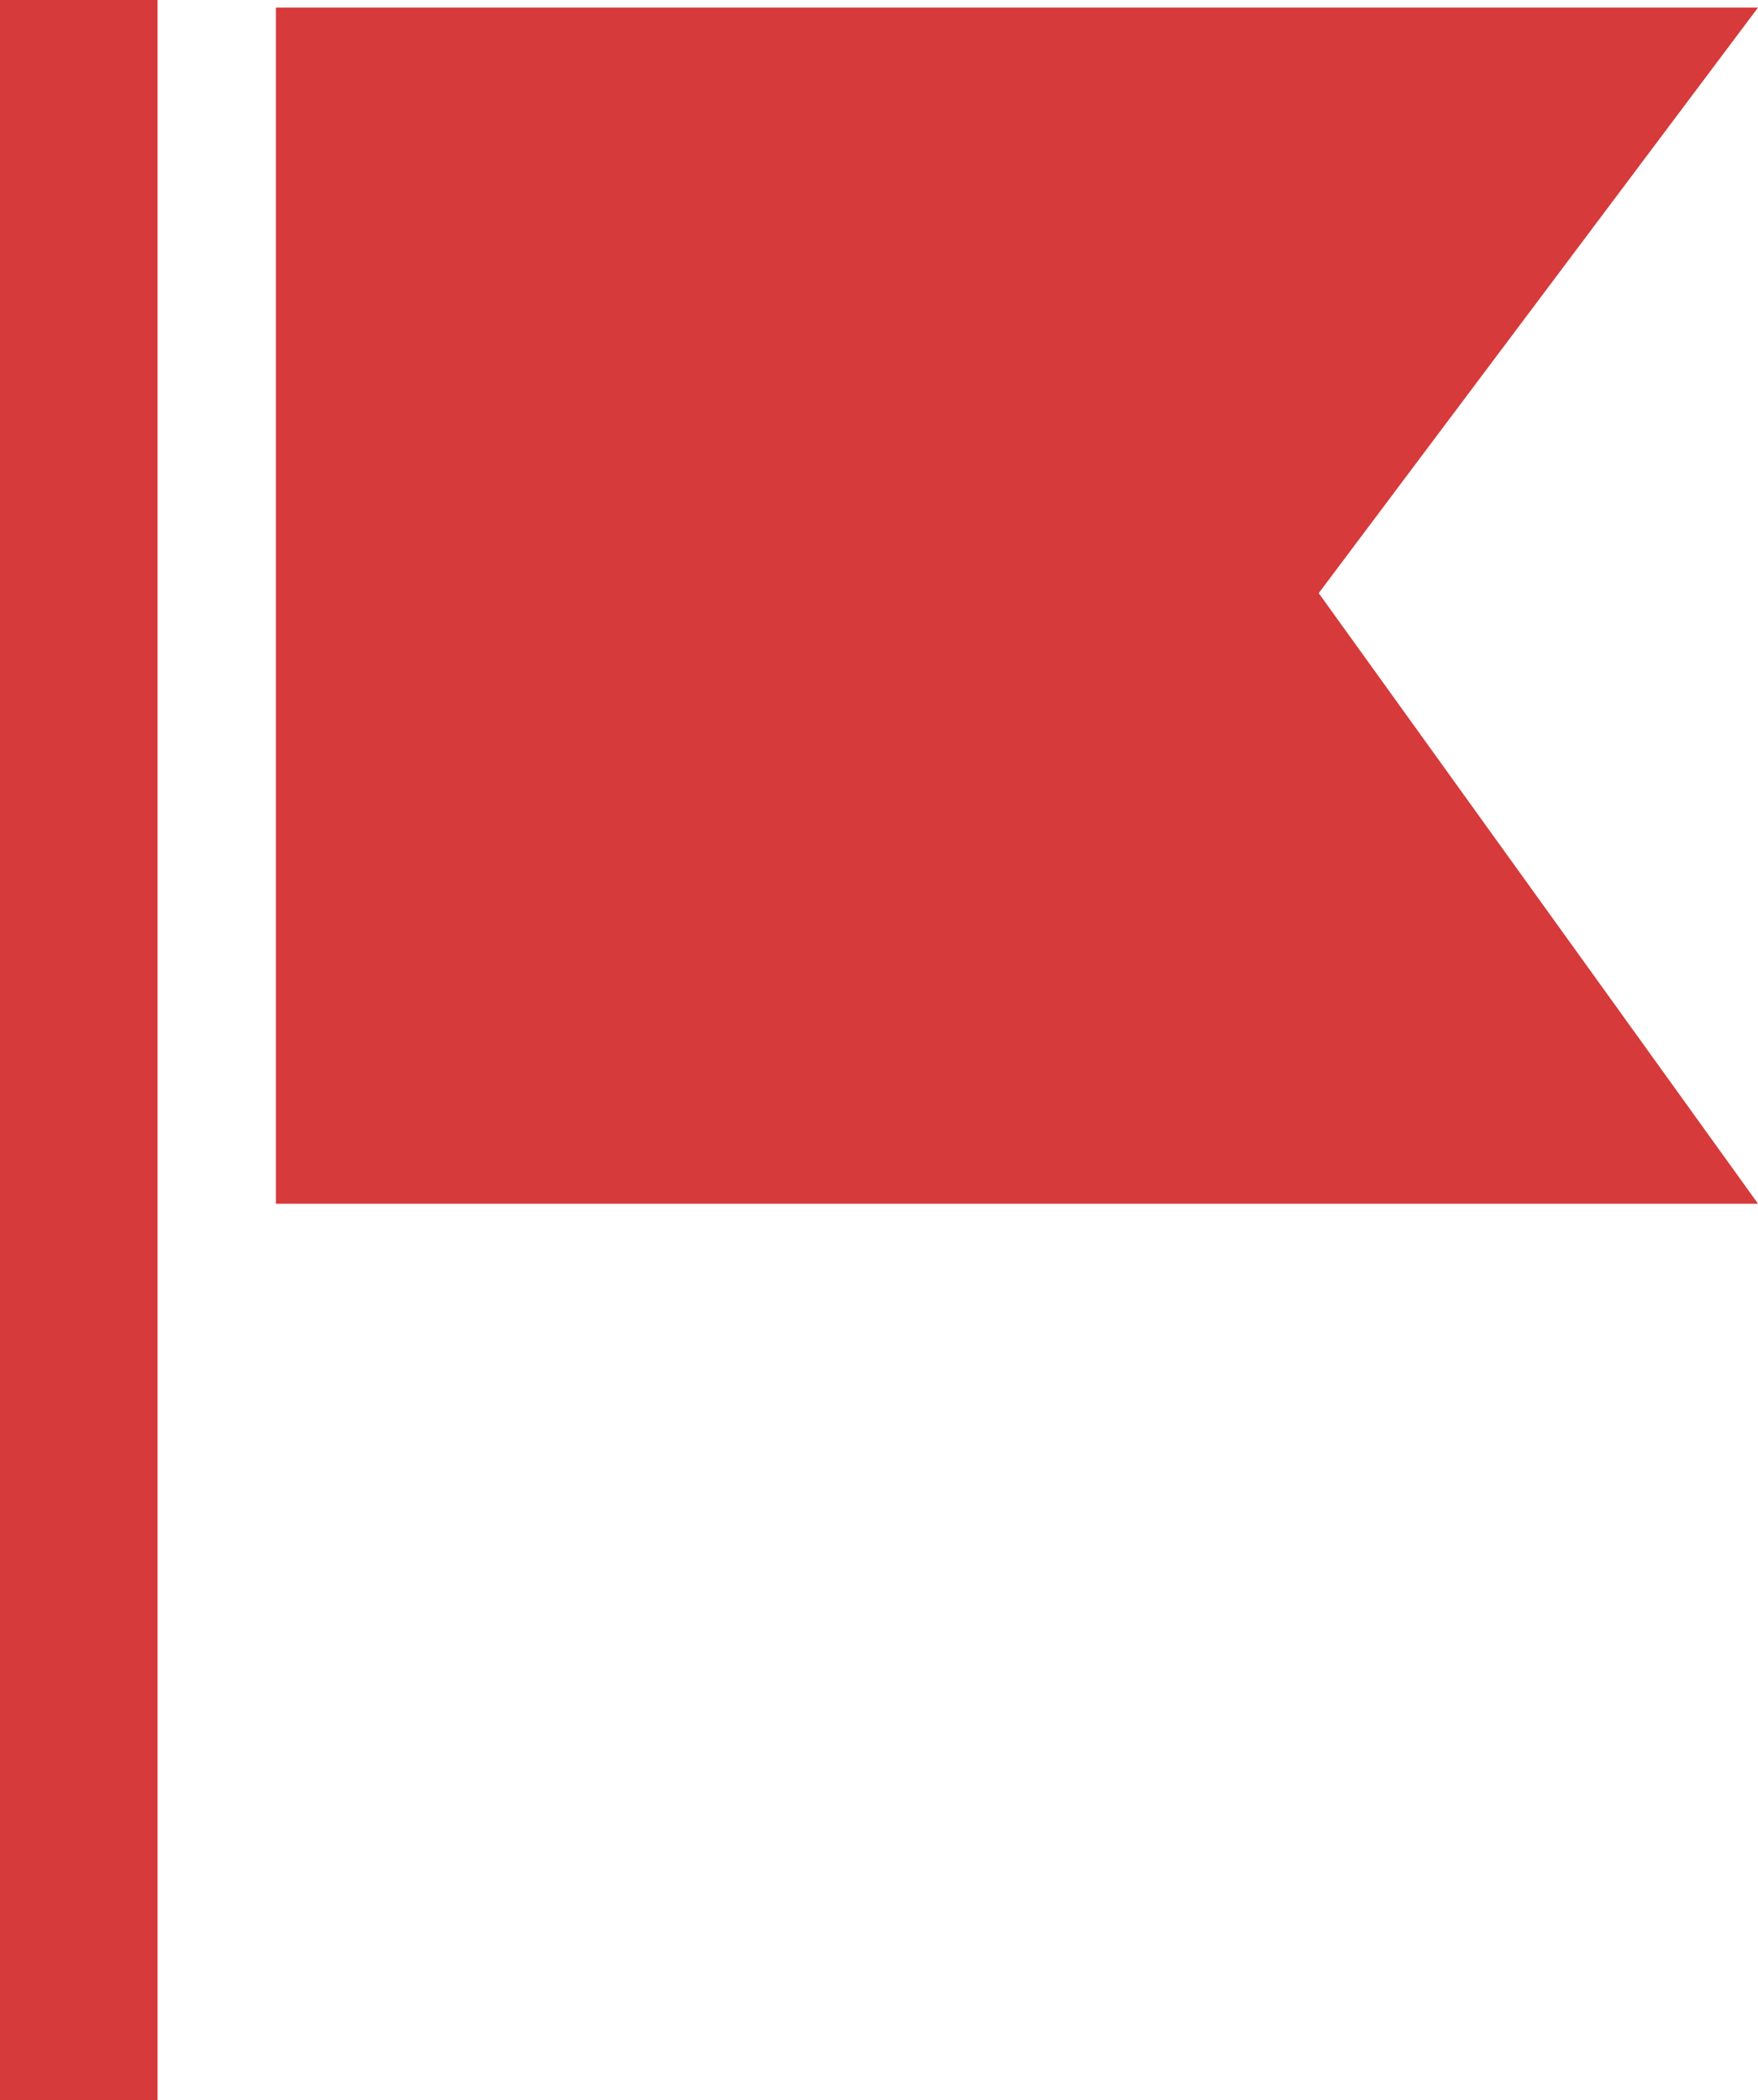 <svg xmlns="http://www.w3.org/2000/svg" width="33.489" height="40" viewBox="0 0 33.489 40">
  <defs>
    <style>
      .cls-1 {
        fill: #d63a3a;
      }
    </style>
  </defs>
  <g id="グループ_651" data-name="グループ 651" transform="translate(-197.254 -5925)">
    <path id="パス_3490" data-name="パス 3490" class="cls-1" d="M-22372.744-12999.856v22.784h28.234l-8.369-11.63,8.369-11.154Z" transform="translate(22575.254 18925)"/>
    <rect id="長方形_2455" data-name="長方形 2455" class="cls-1" width="3" height="40" transform="translate(197.254 5925)"/>
  </g>
</svg>
